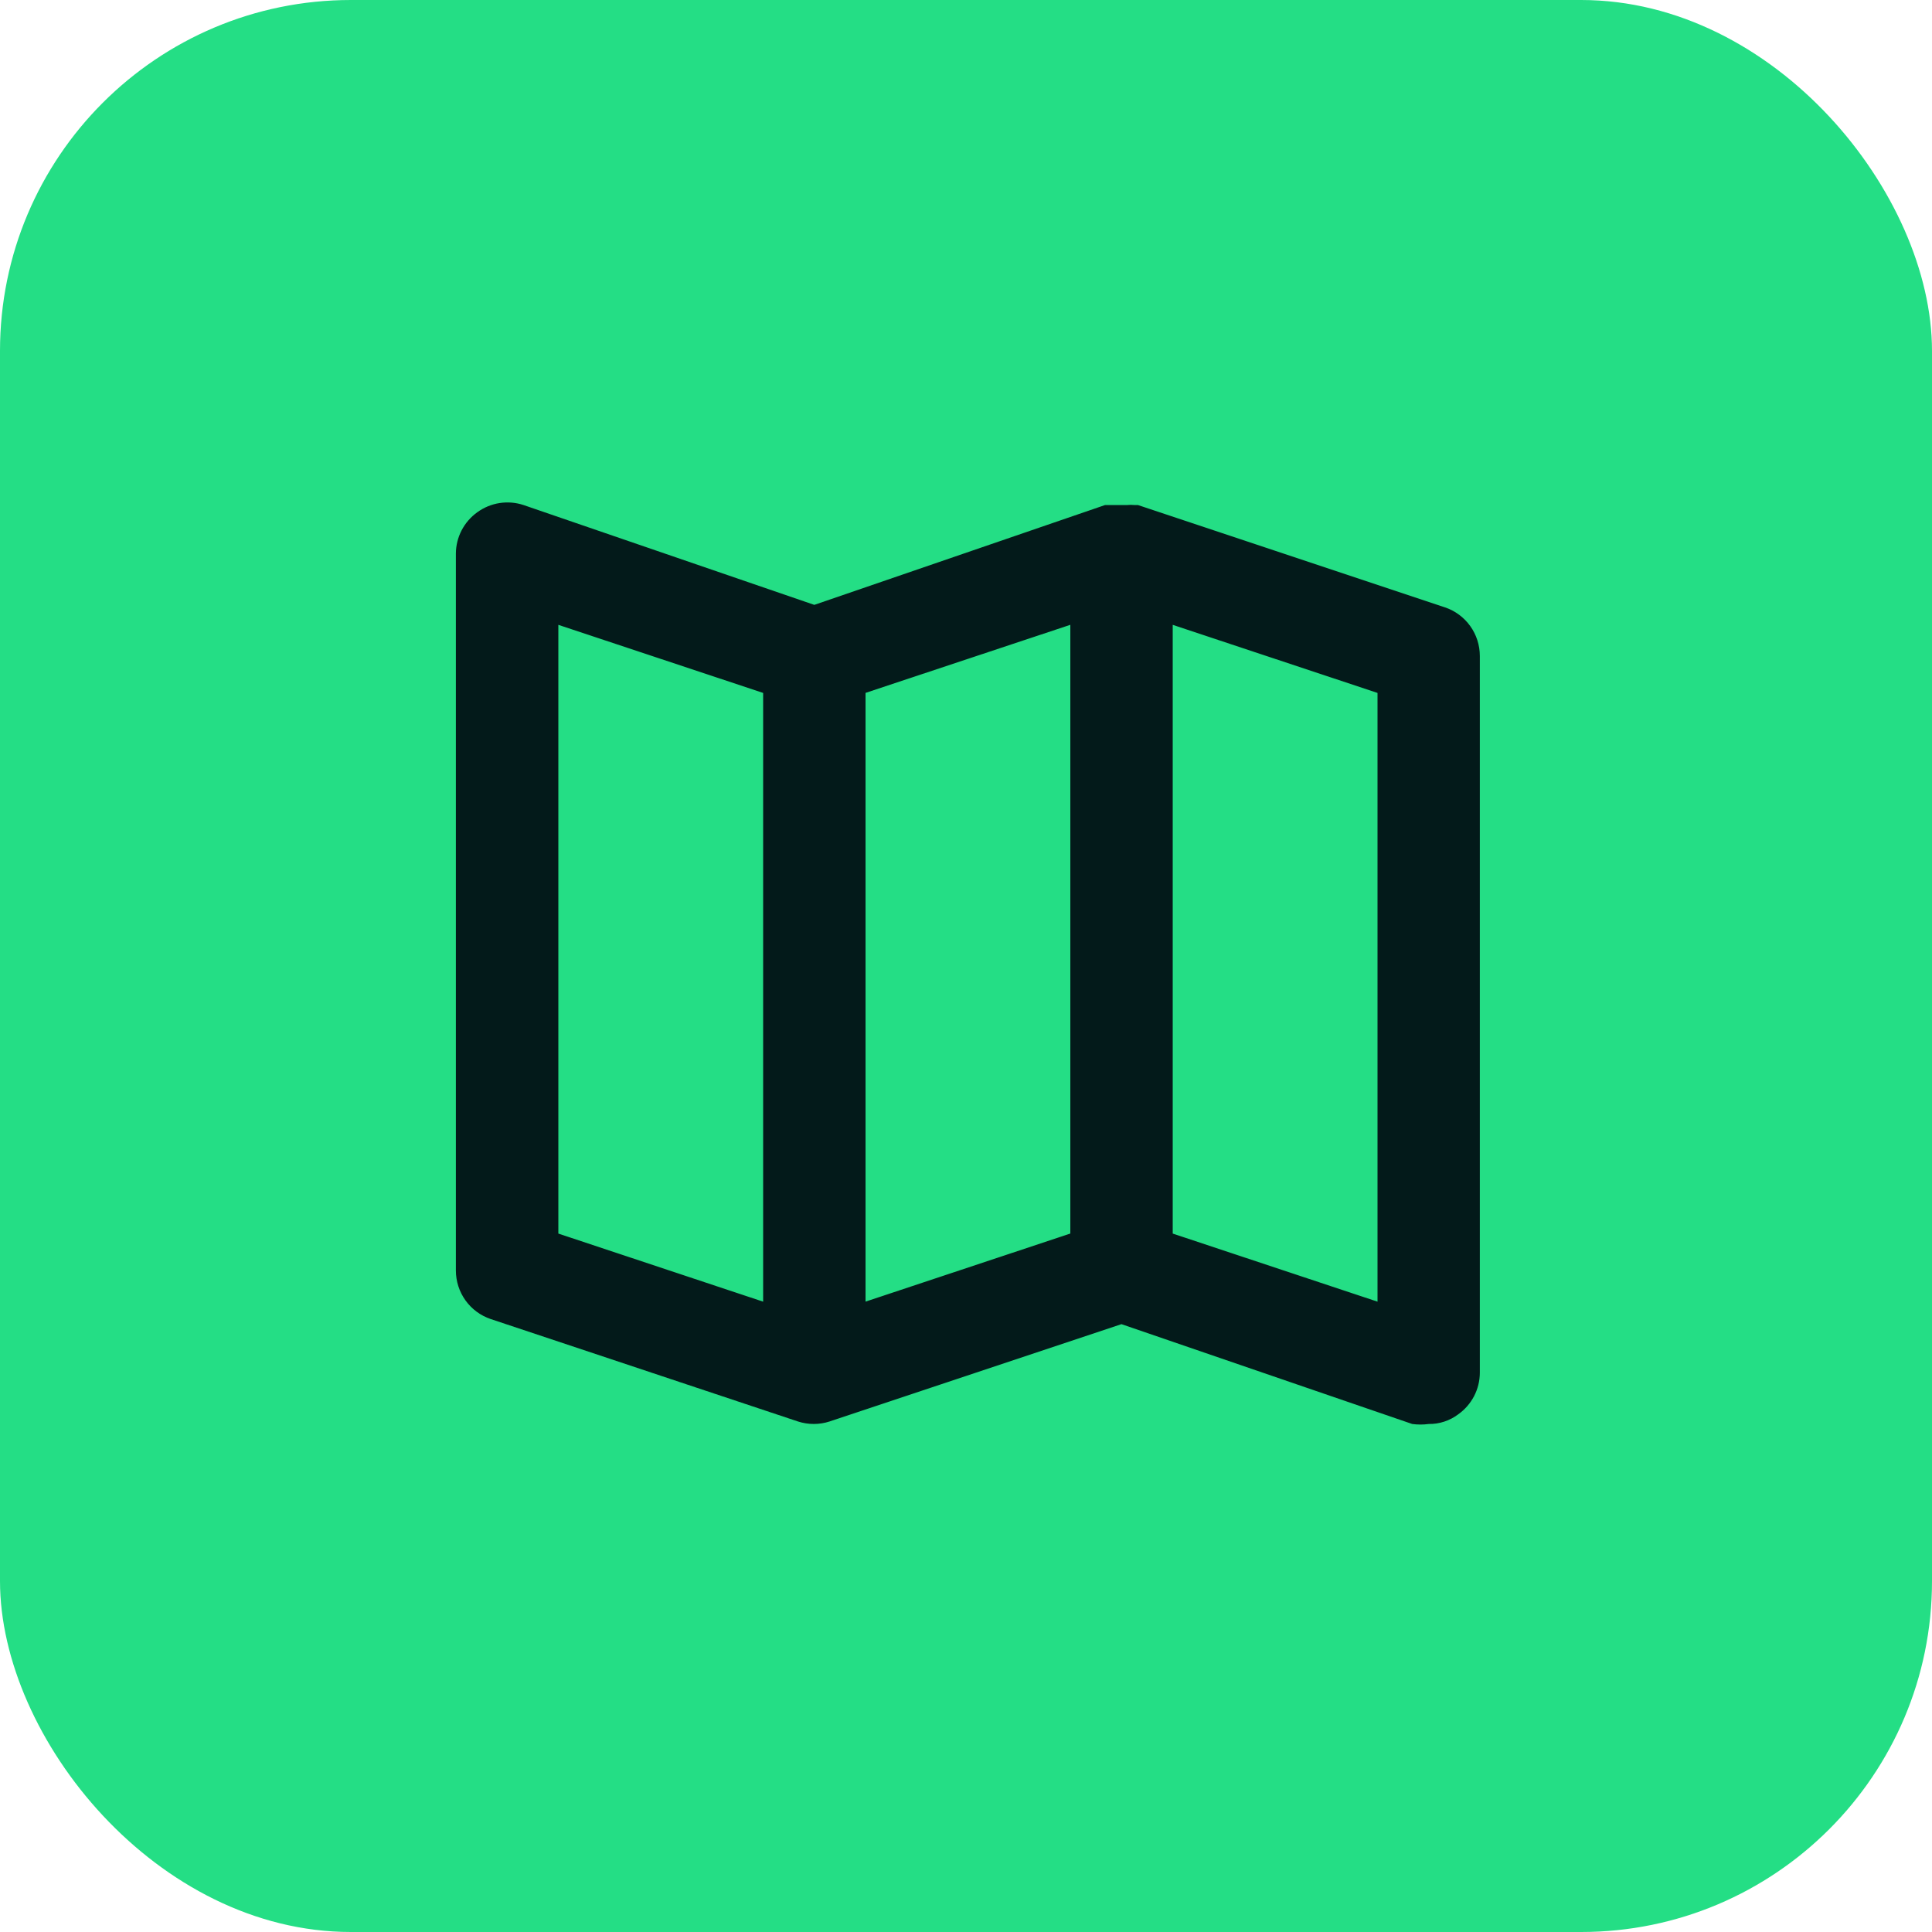 <?xml version="1.0" encoding="UTF-8"?>
<svg id="Layer_1" xmlns="http://www.w3.org/2000/svg" version="1.1" viewBox="0 0 500 500">
  <!-- Generator: Adobe Illustrator 29.1.0, SVG Export Plug-In . SVG Version: 2.1.0 Build 142)  -->
  <rect width="500" height="500" rx="90.81" ry="90.81" style="fill: #24de85;"/>
  <path d="M373.99,157.2l-79.5-26.5h-.93c-.62-.06-1.24-.06-1.86,0h-5.7l-75.26,25.84-75.26-25.84c-1.99-.66-4.11-.83-6.19-.51-2.07.32-4.04,1.13-5.74,2.36-1.71,1.22-3.11,2.83-4.08,4.69-.97,1.87-1.48,3.94-1.49,6.04v185.5c0,2.78.86,5.49,2.48,7.75,1.62,2.26,3.9,3.95,6.53,4.84l79.5,26.5c2.67.87,5.55.87,8.22,0l75.52-25.18,75.26,25.84c1.41.19,2.83.19,4.24,0,2.77.04,5.47-.85,7.68-2.52,1.71-1.22,3.11-2.83,4.08-4.69.97-1.87,1.48-3.94,1.49-6.04v-185.5c0-2.78-.86-5.49-2.48-7.75-1.62-2.26-3.9-3.95-6.53-4.84ZM197.5,336.87l-53-17.62v-157.54l53,17.62v157.54ZM277,319.24l-53,17.62v-157.54l53-17.62v157.54ZM356.5,336.87l-53-17.62v-157.54l53,17.62v157.54Z" style="fill: #031a1a;"/>
</svg>